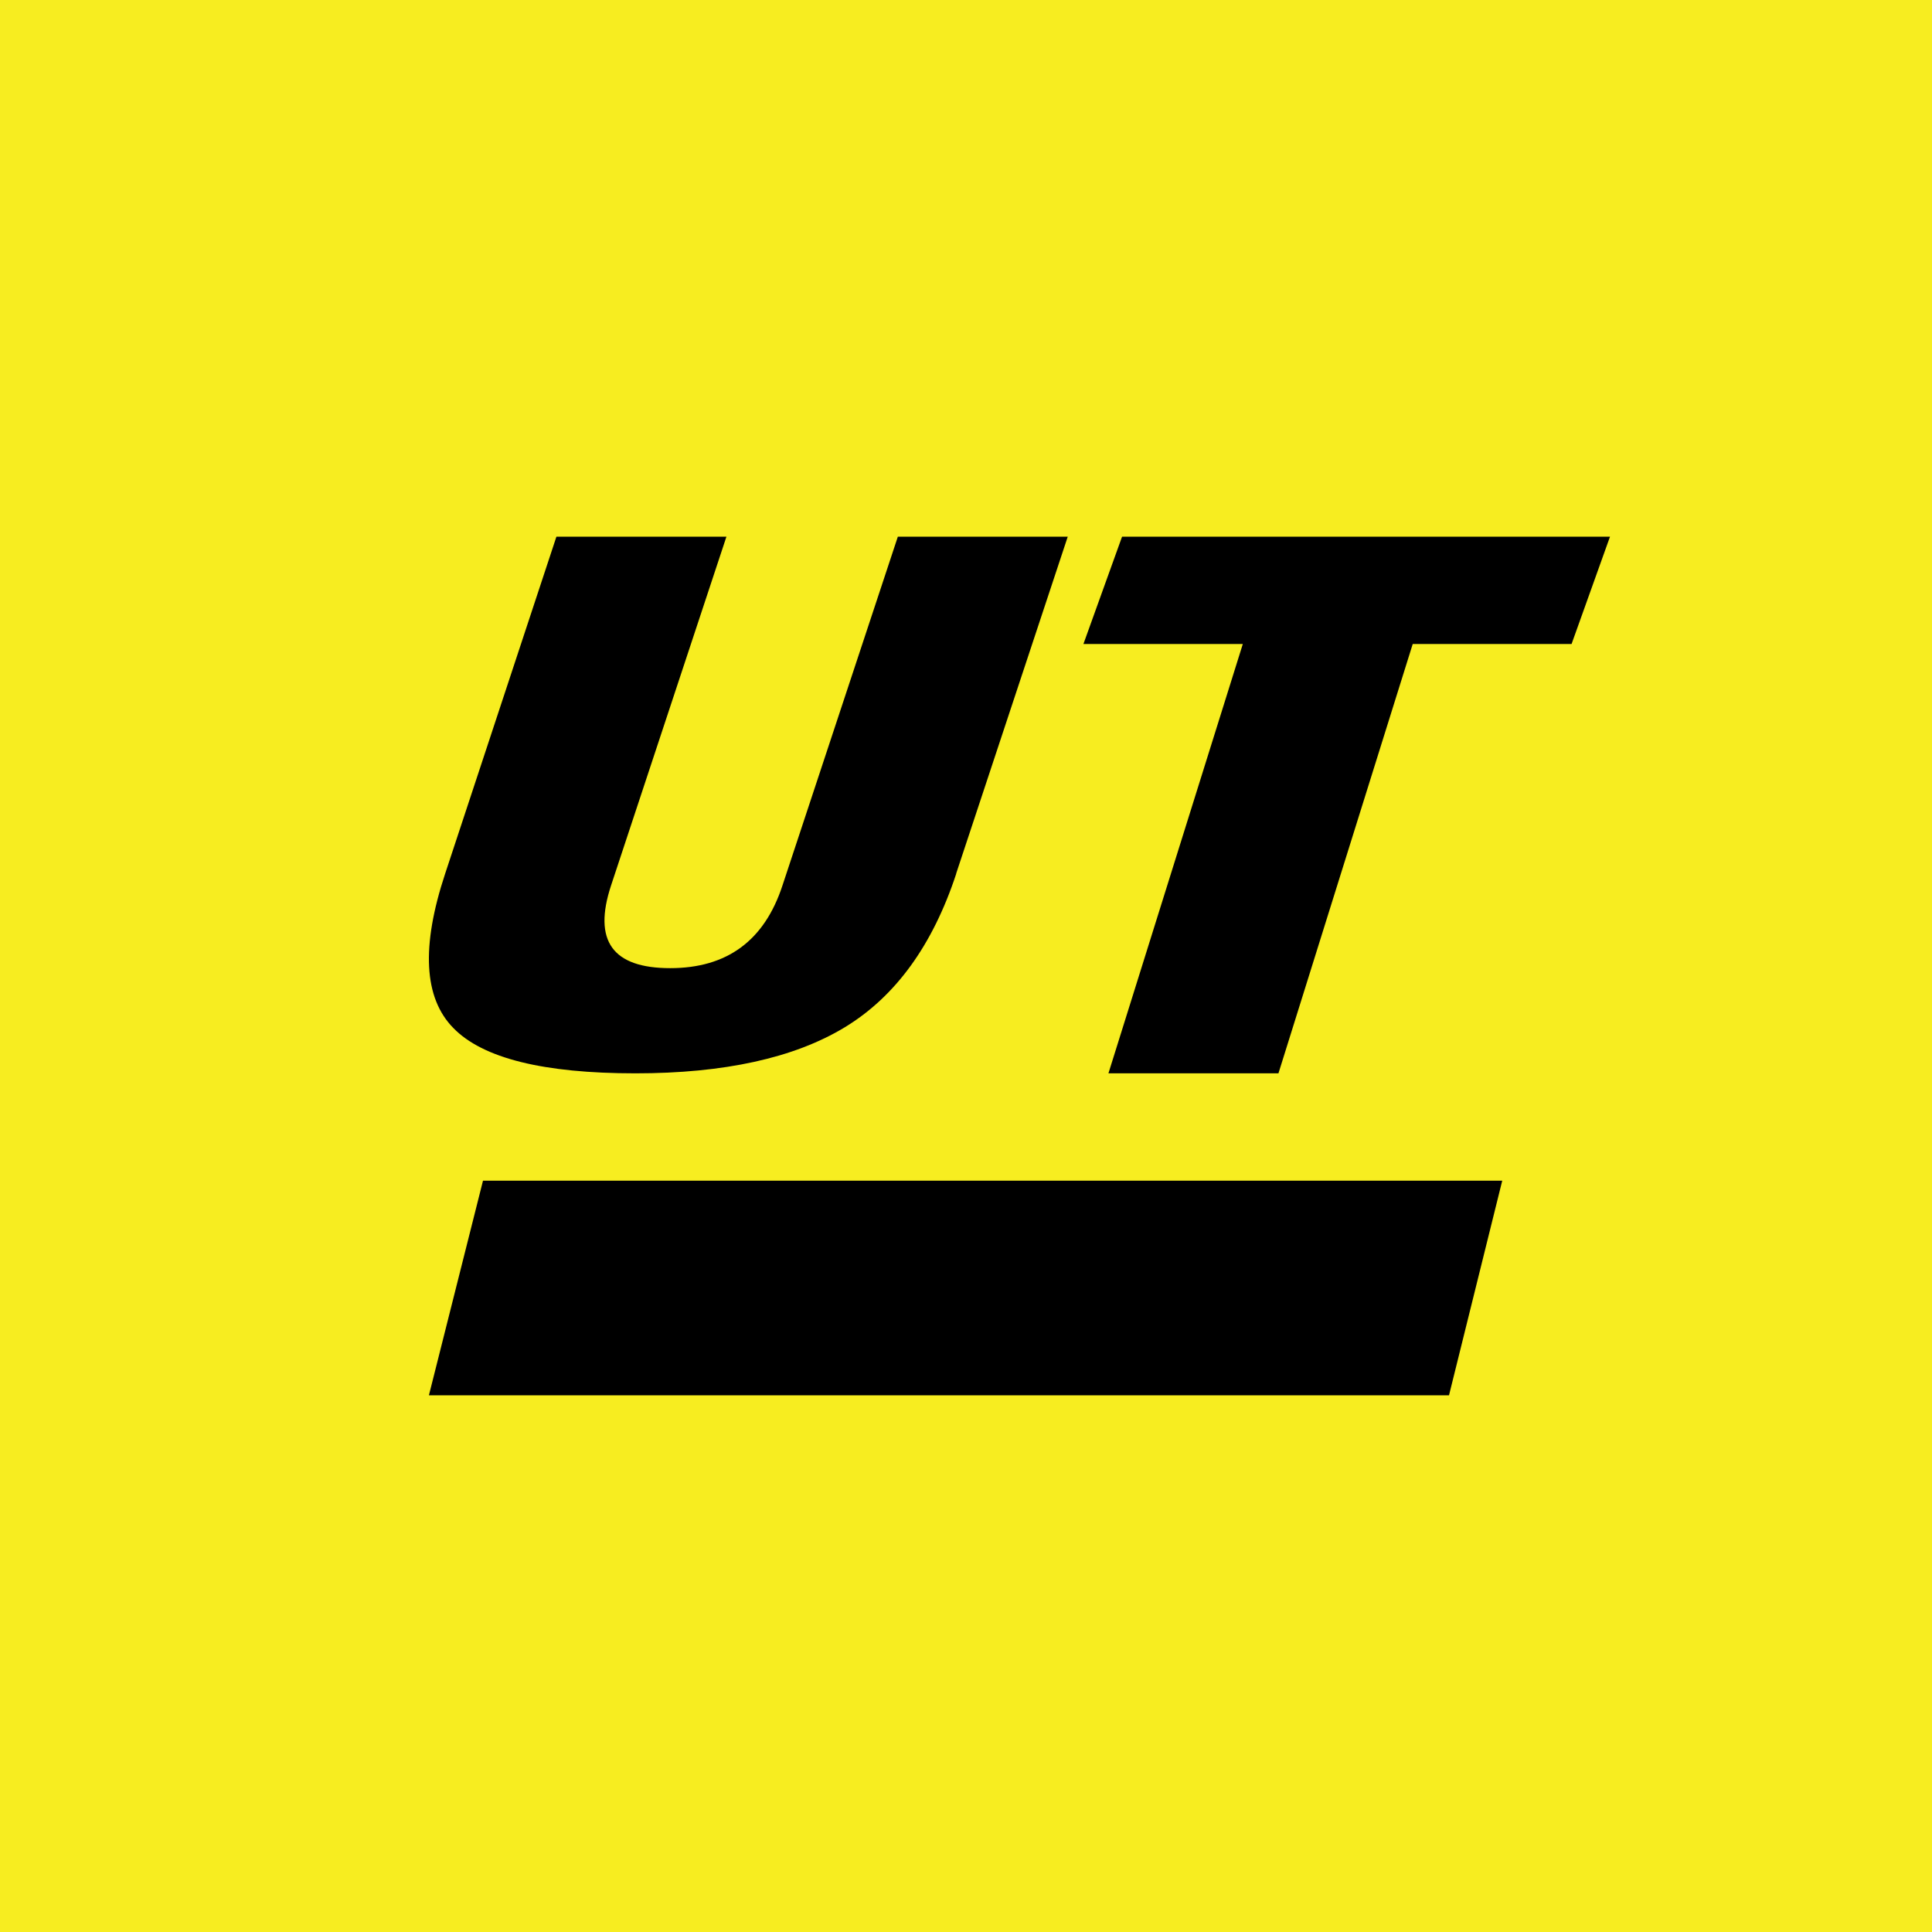 <!-- by TradingView --><svg width="18" height="18" xmlns="http://www.w3.org/2000/svg"><path fill="#F7ED20" d="M0 0h18v18H0z"/><path d="M8.909 8.14c-.22.669-.568 1.146-1.04 1.432-.471.285-1.122.428-1.949.428-.856 0-1.422-.14-1.696-.422-.276-.28-.301-.76-.077-1.437L5.184 5h1.584L5.693 8.25c-.17.516.014.77.551.77.527 0 .877-.254 1.046-.77L8.365 5h1.583l-1.04 3.14zM14.642 6h-1.48l-1.251 4h-1.584l1.252-4h-1.485l.36-1H15l-.358 1zm-.646 5H4.5l-.504 2H13.5l.496-2z" fill="#000"/></svg>